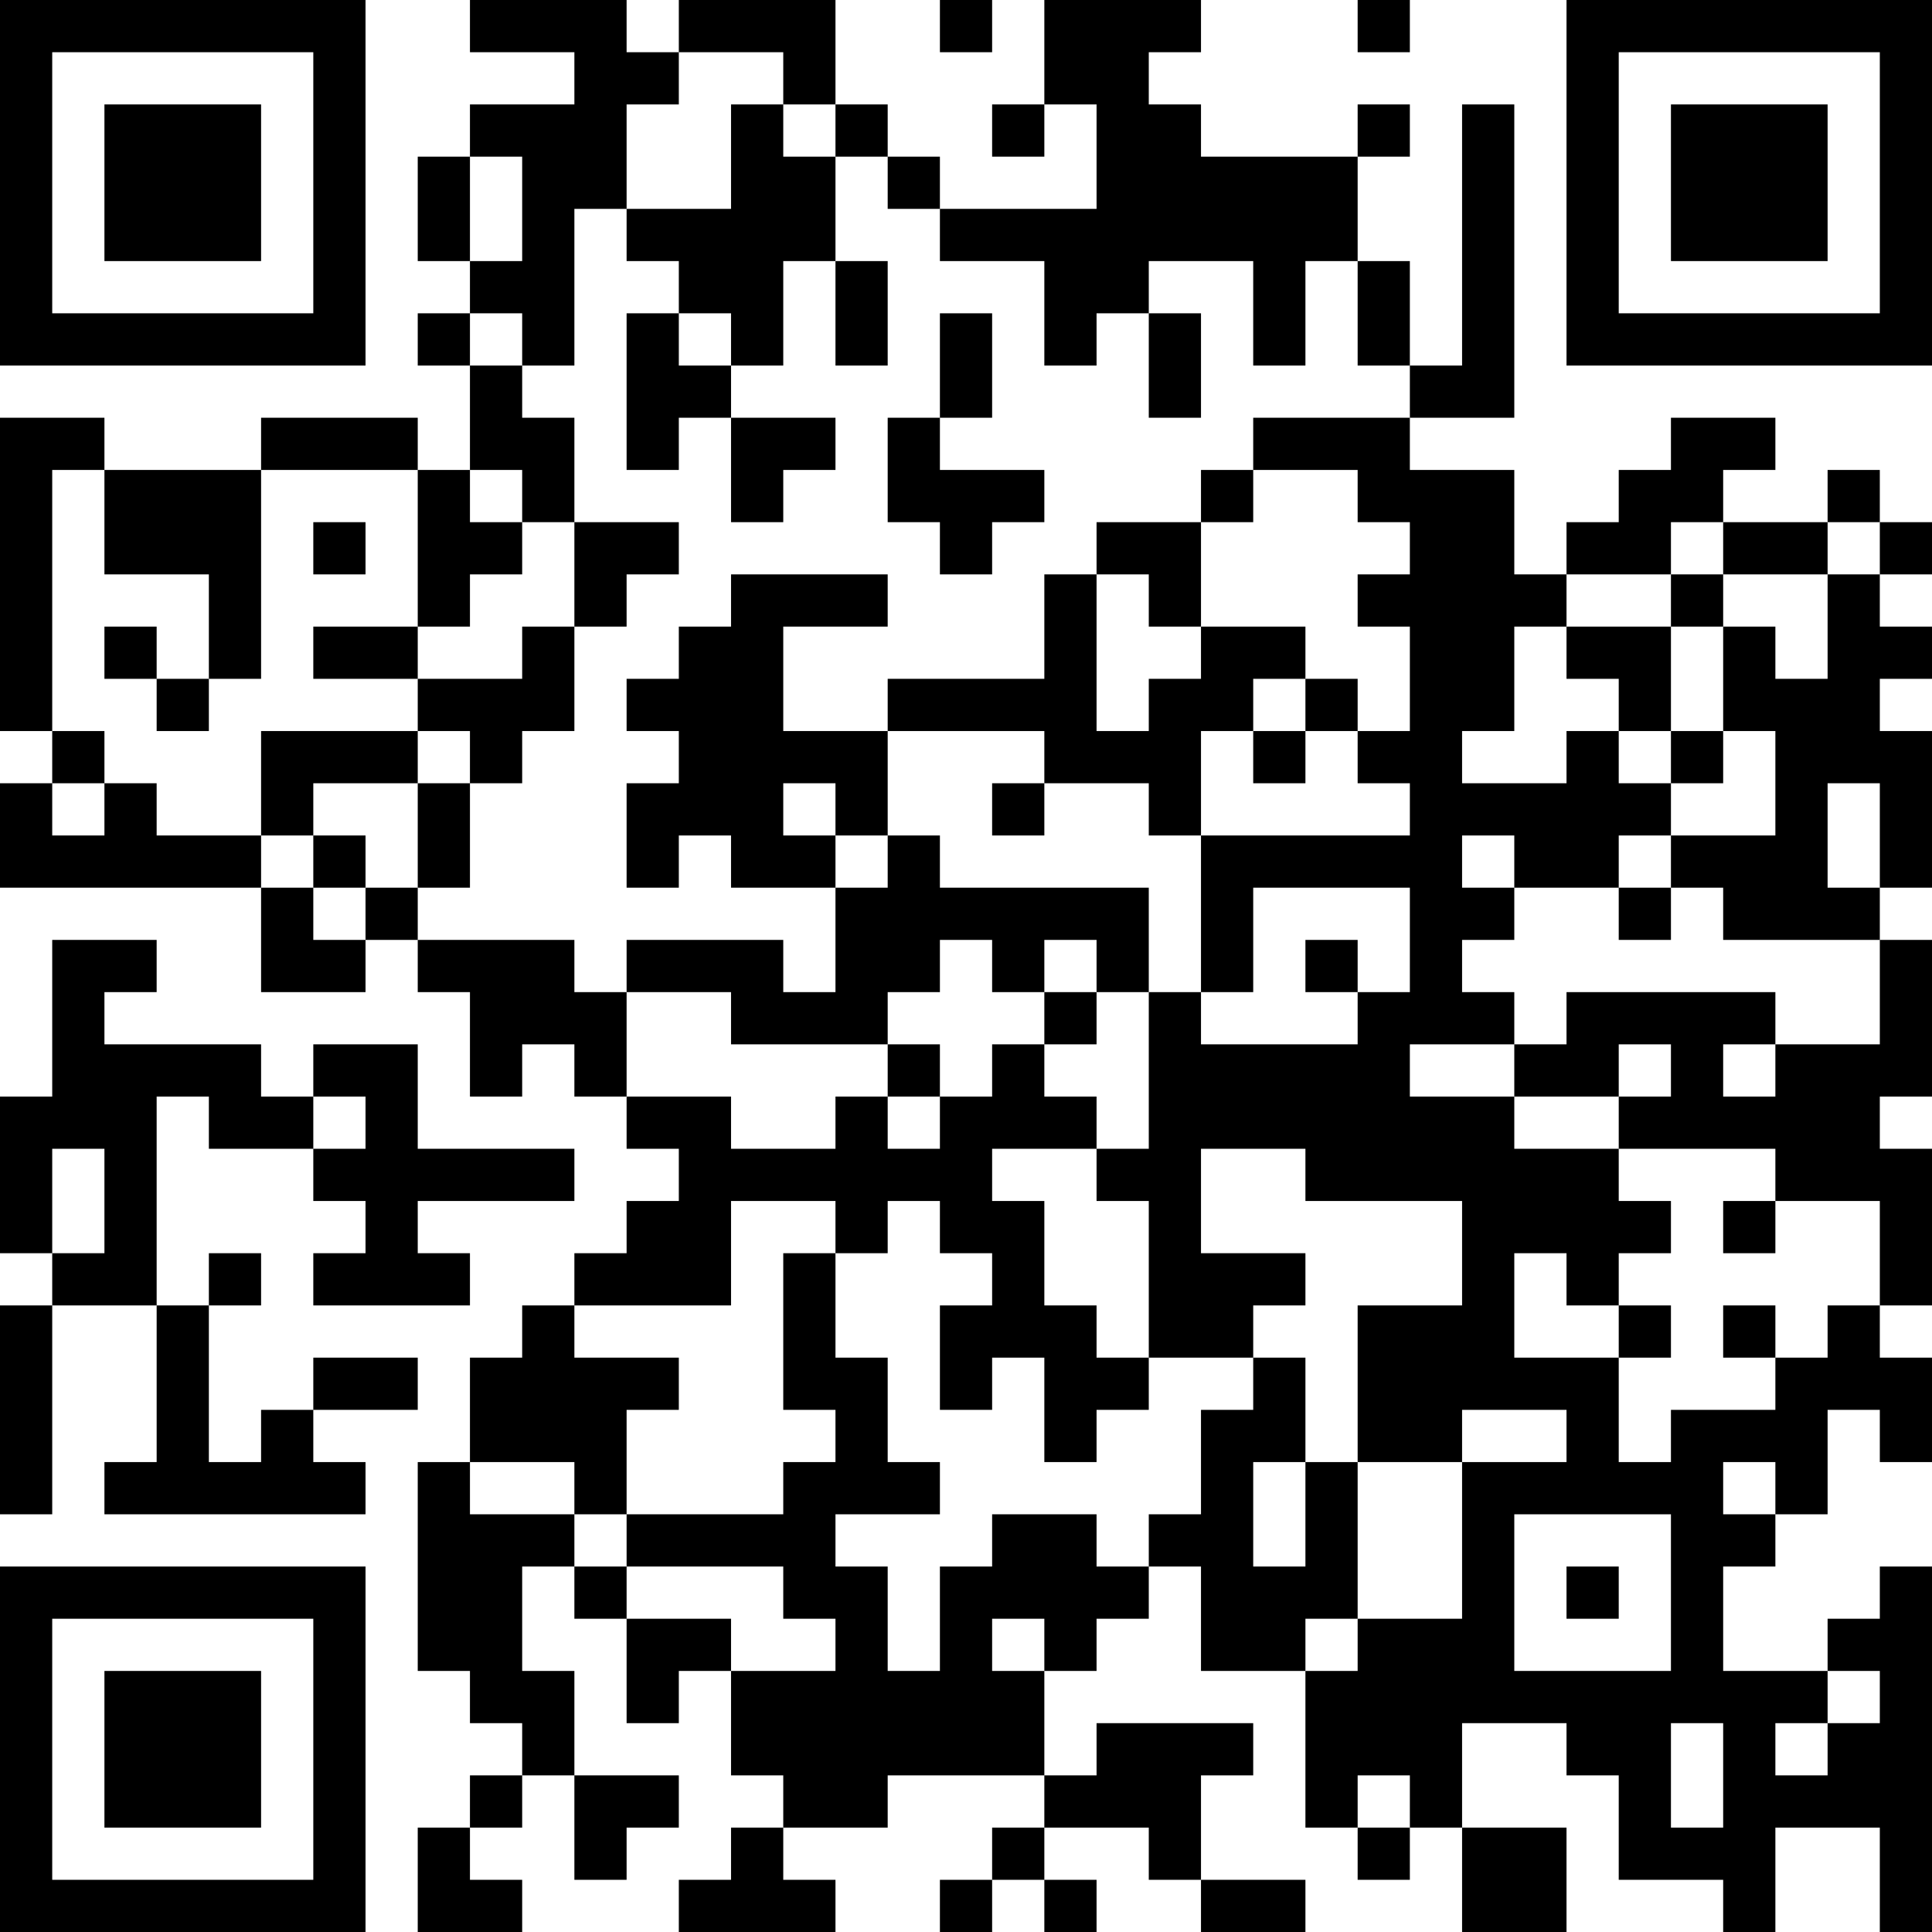<?xml version="1.0" encoding="UTF-8"?>
<svg xmlns="http://www.w3.org/2000/svg" version="1.1" width="400" height="400" viewBox="0 0 400 400"><rect x="0" y="0" width="400" height="400" fill="#ffffff"/><g transform="scale(10.811)"><g transform="translate(0,0)"><path fill-rule="evenodd" d="M9 0L9 1L11 1L11 2L9 2L9 3L8 3L8 5L9 5L9 6L8 6L8 7L9 7L9 9L8 9L8 8L5 8L5 9L2 9L2 8L0 8L0 14L1 14L1 15L0 15L0 17L5 17L5 19L7 19L7 18L8 18L8 19L9 19L9 21L10 21L10 20L11 20L11 21L12 21L12 22L13 22L13 23L12 23L12 24L11 24L11 25L10 25L10 26L9 26L9 28L8 28L8 32L9 32L9 33L10 33L10 34L9 34L9 35L8 35L8 37L10 37L10 36L9 36L9 35L10 35L10 34L11 34L11 36L12 36L12 35L13 35L13 34L11 34L11 32L10 32L10 30L11 30L11 31L12 31L12 33L13 33L13 32L14 32L14 34L15 34L15 35L14 35L14 36L13 36L13 37L16 37L16 36L15 36L15 35L17 35L17 34L20 34L20 35L19 35L19 36L18 36L18 37L19 37L19 36L20 36L20 37L21 37L21 36L20 36L20 35L22 35L22 36L23 36L23 37L25 37L25 36L23 36L23 34L24 34L24 33L21 33L21 34L20 34L20 32L21 32L21 31L22 31L22 30L23 30L23 32L25 32L25 35L26 35L26 36L27 36L27 35L28 35L28 37L30 37L30 35L28 35L28 33L30 33L30 34L31 34L31 36L33 36L33 37L34 37L34 35L36 35L36 37L37 37L37 30L36 30L36 31L35 31L35 32L33 32L33 30L34 30L34 29L35 29L35 27L36 27L36 28L37 28L37 26L36 26L36 25L37 25L37 22L36 22L36 21L37 21L37 18L36 18L36 17L37 17L37 14L36 14L36 13L37 13L37 12L36 12L36 11L37 11L37 10L36 10L36 9L35 9L35 10L33 10L33 9L34 9L34 8L32 8L32 9L31 9L31 10L30 10L30 11L29 11L29 9L27 9L27 8L29 8L29 2L28 2L28 7L27 7L27 5L26 5L26 3L27 3L27 2L26 2L26 3L23 3L23 2L22 2L22 1L23 1L23 0L20 0L20 2L19 2L19 3L20 3L20 2L21 2L21 4L18 4L18 3L17 3L17 2L16 2L16 0L13 0L13 1L12 1L12 0ZM18 0L18 1L19 1L19 0ZM26 0L26 1L27 1L27 0ZM13 1L13 2L12 2L12 4L11 4L11 7L10 7L10 6L9 6L9 7L10 7L10 8L11 8L11 10L10 10L10 9L9 9L9 10L10 10L10 11L9 11L9 12L8 12L8 9L5 9L5 13L4 13L4 11L2 11L2 9L1 9L1 14L2 14L2 15L1 15L1 16L2 16L2 15L3 15L3 16L5 16L5 17L6 17L6 18L7 18L7 17L8 17L8 18L11 18L11 19L12 19L12 21L14 21L14 22L16 22L16 21L17 21L17 22L18 22L18 21L19 21L19 20L20 20L20 21L21 21L21 22L19 22L19 23L20 23L20 25L21 25L21 26L22 26L22 27L21 27L21 28L20 28L20 26L19 26L19 27L18 27L18 25L19 25L19 24L18 24L18 23L17 23L17 24L16 24L16 23L14 23L14 25L11 25L11 26L13 26L13 27L12 27L12 29L11 29L11 28L9 28L9 29L11 29L11 30L12 30L12 31L14 31L14 32L16 32L16 31L15 31L15 30L12 30L12 29L15 29L15 28L16 28L16 27L15 27L15 24L16 24L16 26L17 26L17 28L18 28L18 29L16 29L16 30L17 30L17 32L18 32L18 30L19 30L19 29L21 29L21 30L22 30L22 29L23 29L23 27L24 27L24 26L25 26L25 28L24 28L24 30L25 30L25 28L26 28L26 31L25 31L25 32L26 32L26 31L28 31L28 28L30 28L30 27L28 27L28 28L26 28L26 25L28 25L28 23L25 23L25 22L23 22L23 24L25 24L25 25L24 25L24 26L22 26L22 23L21 23L21 22L22 22L22 19L23 19L23 20L26 20L26 19L27 19L27 17L24 17L24 19L23 19L23 16L27 16L27 15L26 15L26 14L27 14L27 12L26 12L26 11L27 11L27 10L26 10L26 9L24 9L24 8L27 8L27 7L26 7L26 5L25 5L25 7L24 7L24 5L22 5L22 6L21 6L21 7L20 7L20 5L18 5L18 4L17 4L17 3L16 3L16 2L15 2L15 1ZM14 2L14 4L12 4L12 5L13 5L13 6L12 6L12 9L13 9L13 8L14 8L14 10L15 10L15 9L16 9L16 8L14 8L14 7L15 7L15 5L16 5L16 7L17 7L17 5L16 5L16 3L15 3L15 2ZM9 3L9 5L10 5L10 3ZM13 6L13 7L14 7L14 6ZM18 6L18 8L17 8L17 10L18 10L18 11L19 11L19 10L20 10L20 9L18 9L18 8L19 8L19 6ZM22 6L22 8L23 8L23 6ZM23 9L23 10L21 10L21 11L20 11L20 13L17 13L17 14L15 14L15 12L17 12L17 11L14 11L14 12L13 12L13 13L12 13L12 14L13 14L13 15L12 15L12 17L13 17L13 16L14 16L14 17L16 17L16 19L15 19L15 18L12 18L12 19L14 19L14 20L17 20L17 21L18 21L18 20L17 20L17 19L18 19L18 18L19 18L19 19L20 19L20 20L21 20L21 19L22 19L22 17L18 17L18 16L17 16L17 14L20 14L20 15L19 15L19 16L20 16L20 15L22 15L22 16L23 16L23 14L24 14L24 15L25 15L25 14L26 14L26 13L25 13L25 12L23 12L23 10L24 10L24 9ZM6 10L6 11L7 11L7 10ZM11 10L11 12L10 12L10 13L8 13L8 12L6 12L6 13L8 13L8 14L5 14L5 16L6 16L6 17L7 17L7 16L6 16L6 15L8 15L8 17L9 17L9 15L10 15L10 14L11 14L11 12L12 12L12 11L13 11L13 10ZM32 10L32 11L30 11L30 12L29 12L29 14L28 14L28 15L30 15L30 14L31 14L31 15L32 15L32 16L31 16L31 17L29 17L29 16L28 16L28 17L29 17L29 18L28 18L28 19L29 19L29 20L27 20L27 21L29 21L29 22L31 22L31 23L32 23L32 24L31 24L31 25L30 25L30 24L29 24L29 26L31 26L31 28L32 28L32 27L34 27L34 26L35 26L35 25L36 25L36 23L34 23L34 22L31 22L31 21L32 21L32 20L31 20L31 21L29 21L29 20L30 20L30 19L34 19L34 20L33 20L33 21L34 21L34 20L36 20L36 18L33 18L33 17L32 17L32 16L34 16L34 14L33 14L33 12L34 12L34 13L35 13L35 11L36 11L36 10L35 10L35 11L33 11L33 10ZM21 11L21 14L22 14L22 13L23 13L23 12L22 12L22 11ZM32 11L32 12L30 12L30 13L31 13L31 14L32 14L32 15L33 15L33 14L32 14L32 12L33 12L33 11ZM2 12L2 13L3 13L3 14L4 14L4 13L3 13L3 12ZM24 13L24 14L25 14L25 13ZM8 14L8 15L9 15L9 14ZM15 15L15 16L16 16L16 17L17 17L17 16L16 16L16 15ZM35 15L35 17L36 17L36 15ZM31 17L31 18L32 18L32 17ZM1 18L1 21L0 21L0 24L1 24L1 25L0 25L0 29L1 29L1 25L3 25L3 28L2 28L2 29L7 29L7 28L6 28L6 27L8 27L8 26L6 26L6 27L5 27L5 28L4 28L4 25L5 25L5 24L4 24L4 25L3 25L3 21L4 21L4 22L6 22L6 23L7 23L7 24L6 24L6 25L9 25L9 24L8 24L8 23L11 23L11 22L8 22L8 20L6 20L6 21L5 21L5 20L2 20L2 19L3 19L3 18ZM20 18L20 19L21 19L21 18ZM25 18L25 19L26 19L26 18ZM6 21L6 22L7 22L7 21ZM1 22L1 24L2 24L2 22ZM33 23L33 24L34 24L34 23ZM31 25L31 26L32 26L32 25ZM33 25L33 26L34 26L34 25ZM33 28L33 29L34 29L34 28ZM29 29L29 32L32 32L32 29ZM30 30L30 31L31 31L31 30ZM19 31L19 32L20 32L20 31ZM35 32L35 33L34 33L34 34L35 34L35 33L36 33L36 32ZM32 33L32 35L33 35L33 33ZM26 34L26 35L27 35L27 34ZM0 0L0 7L7 7L7 0ZM1 1L1 6L6 6L6 1ZM2 2L2 5L5 5L5 2ZM30 0L30 7L37 7L37 0ZM31 1L31 6L36 6L36 1ZM32 2L32 5L35 5L35 2ZM0 30L0 37L7 37L7 30ZM1 31L1 36L6 36L6 31ZM2 32L2 35L5 35L5 32Z" fill="#000000"/></g></g></svg>
